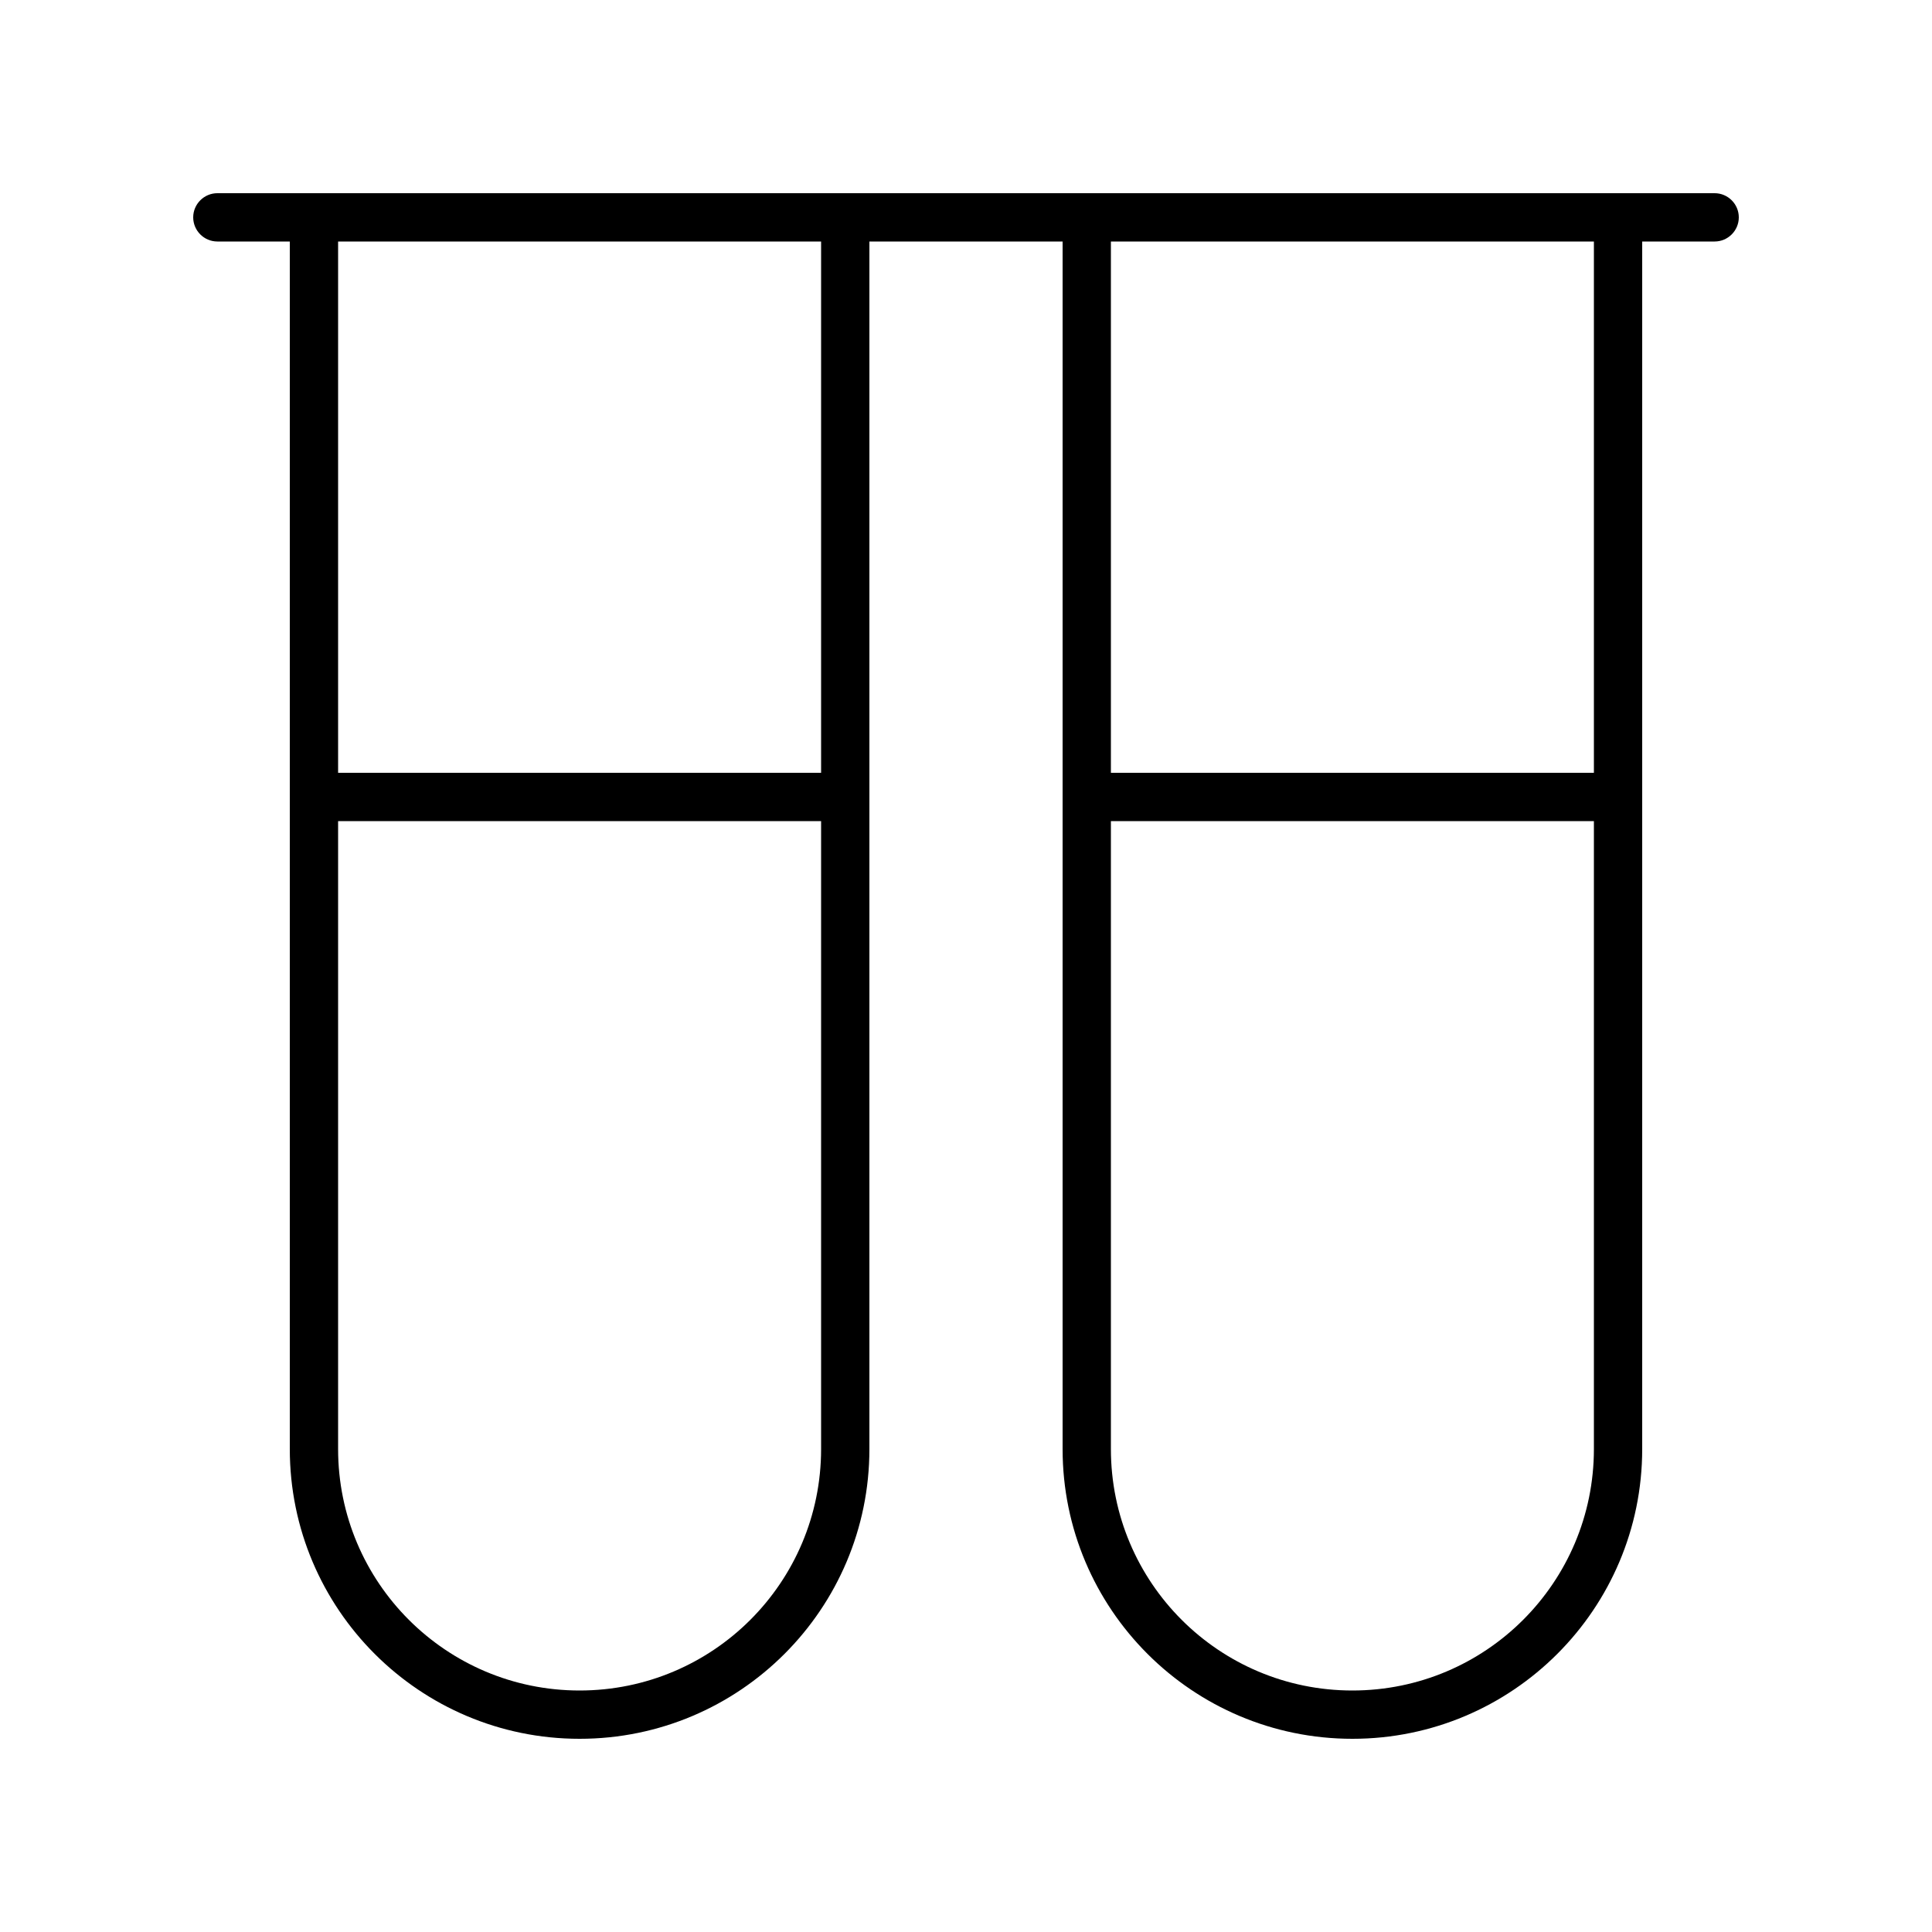 <svg xmlns="http://www.w3.org/2000/svg" viewBox="0 0 640 640"><!--! Font Awesome Pro 7.1.0 by @fontawesome - https://fontawesome.com License - https://fontawesome.com/license (Commercial License) Copyright 2025 Fonticons, Inc. --><path fill="currentColor" d="M72 64C67.6 64 64 67.6 64 72C64 76.4 67.6 80 72 80L96 80L96 480C96 533 139 576 192 576C245 576 288 533 288 480L288 80L352 80L352 480C352 533 395 576 448 576C501 576 544 533 544 480L544 80L568 80C572.4 80 576 76.4 576 72C576 67.6 572.4 64 568 64L72 64zM368 80L528 80L528 256L368 256L368 80zM272 80L272 256L112 256L112 80L272 80zM112 480L112 272L272 272L272 480C272 524.2 236.2 560 192 560C147.8 560 112 524.2 112 480zM368 480L368 272L528 272L528 480C528 524.2 492.2 560 448 560C403.8 560 368 524.2 368 480z"/></svg>